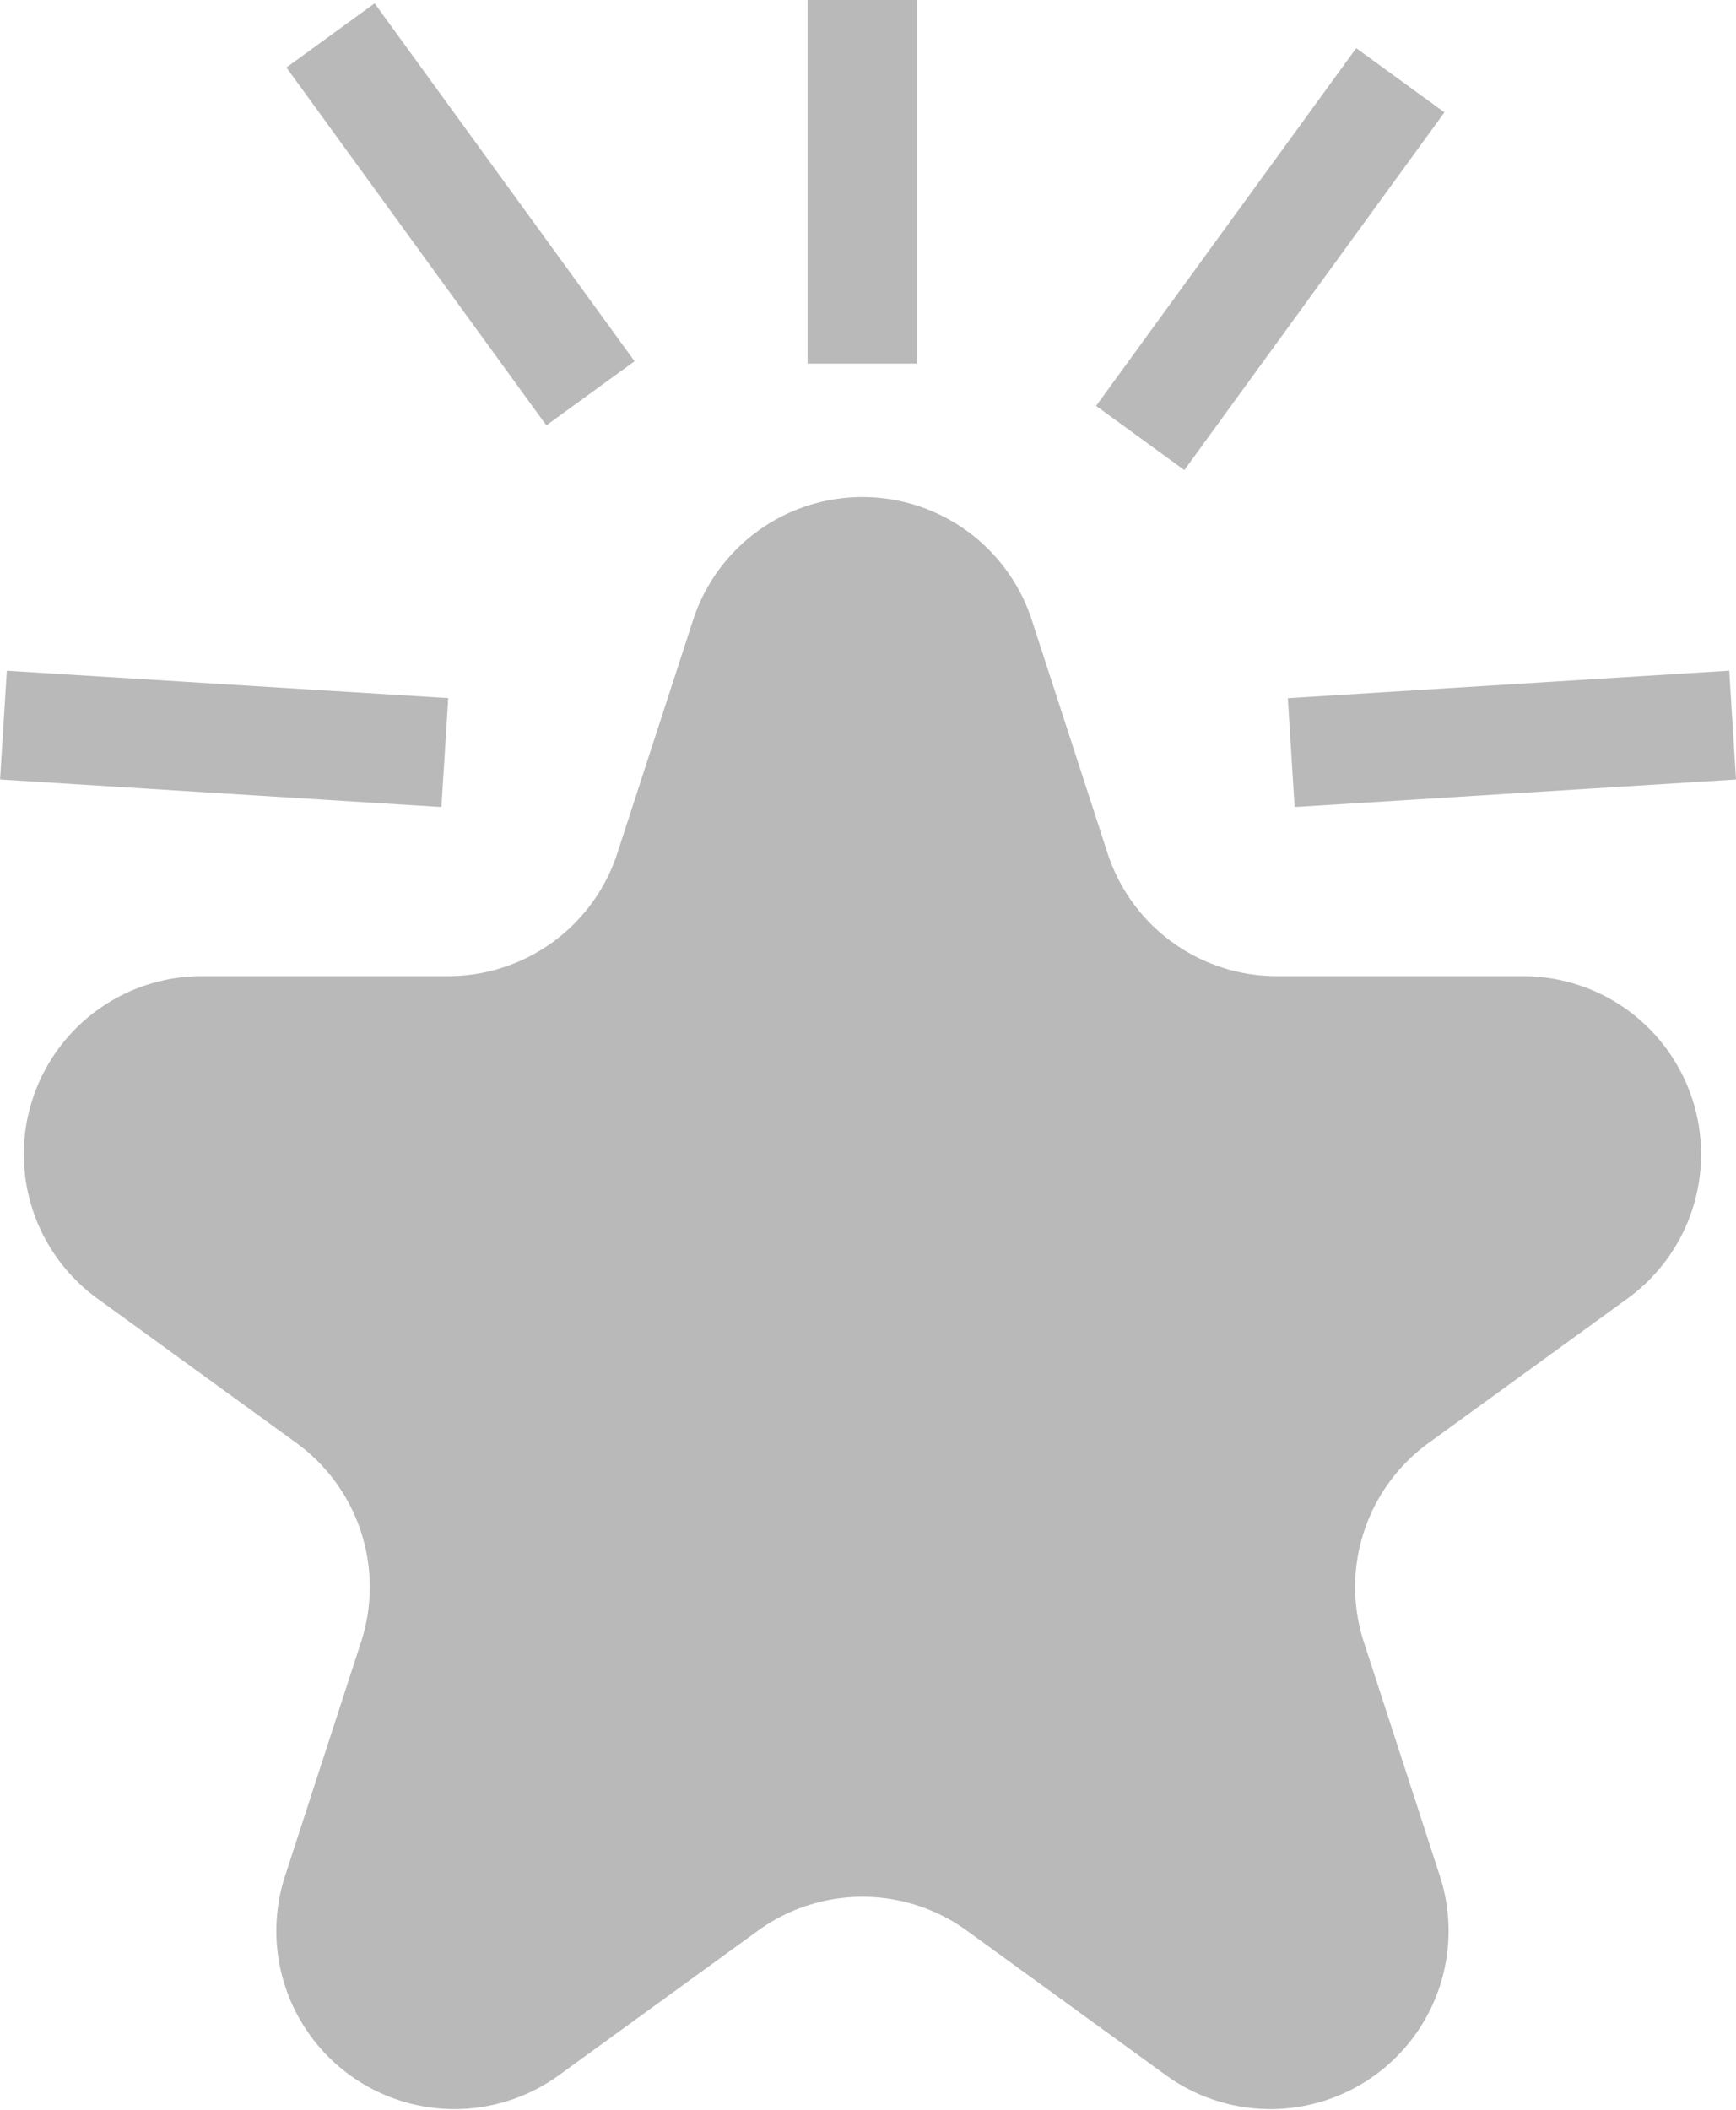 <svg xmlns="http://www.w3.org/2000/svg" viewBox="0 0 22.827 27.743"><g data-name="Group 1861" fill="#b9b9b9"><path data-name="Path 6456" d="m520.6 4682.682 1 3.077a2.34 2.34 0 0 0 2.228 1.618h3.235a2.342 2.342 0 0 1 1.376 4.237l-2.617 1.9a2.34 2.34 0 0 0-.851 2.619l1 3.077a2.342 2.342 0 0 1-3.6 2.618l-2.617-1.9a2.34 2.34 0 0 0-2.753 0l-2.617 1.9a2.342 2.342 0 0 1-3.6-2.618l1-3.077a2.34 2.34 0 0 0-.85-2.619l-2.618-1.9a2.342 2.342 0 0 1 1.377-4.237h3.235a2.34 2.34 0 0 0 2.227-1.618l1-3.077a2.342 2.342 0 0 1 4.445 0" transform="translate(-507.037 -4674.544)"/><path data-name="Rectangle 442" d="M517.656 4674.544h1.435v4.78h-1.435z" transform="translate(-507.037 -4674.544)"/><path data-name="Rectangle 443" d="m521.45 4679.88 3.42-4.703 1.16.844-3.42 4.703z" transform="translate(-507.037 -4674.544)"/><path data-name="Rectangle 444" d="m523.971 4683.723 5.804-.362.089 1.431-5.804.362z" transform="translate(-507.037 -4674.544)"/><path data-name="Rectangle 445" d="m507.038 4684.792.089-1.43 5.804.36-.09 1.432z" transform="translate(-507.037 -4674.544)"/><path data-name="Rectangle 446" d="m510.803 4675.431 1.16-.843 3.418 4.705-1.16.843z" transform="translate(-507.037 -4674.544)"/></g></svg>